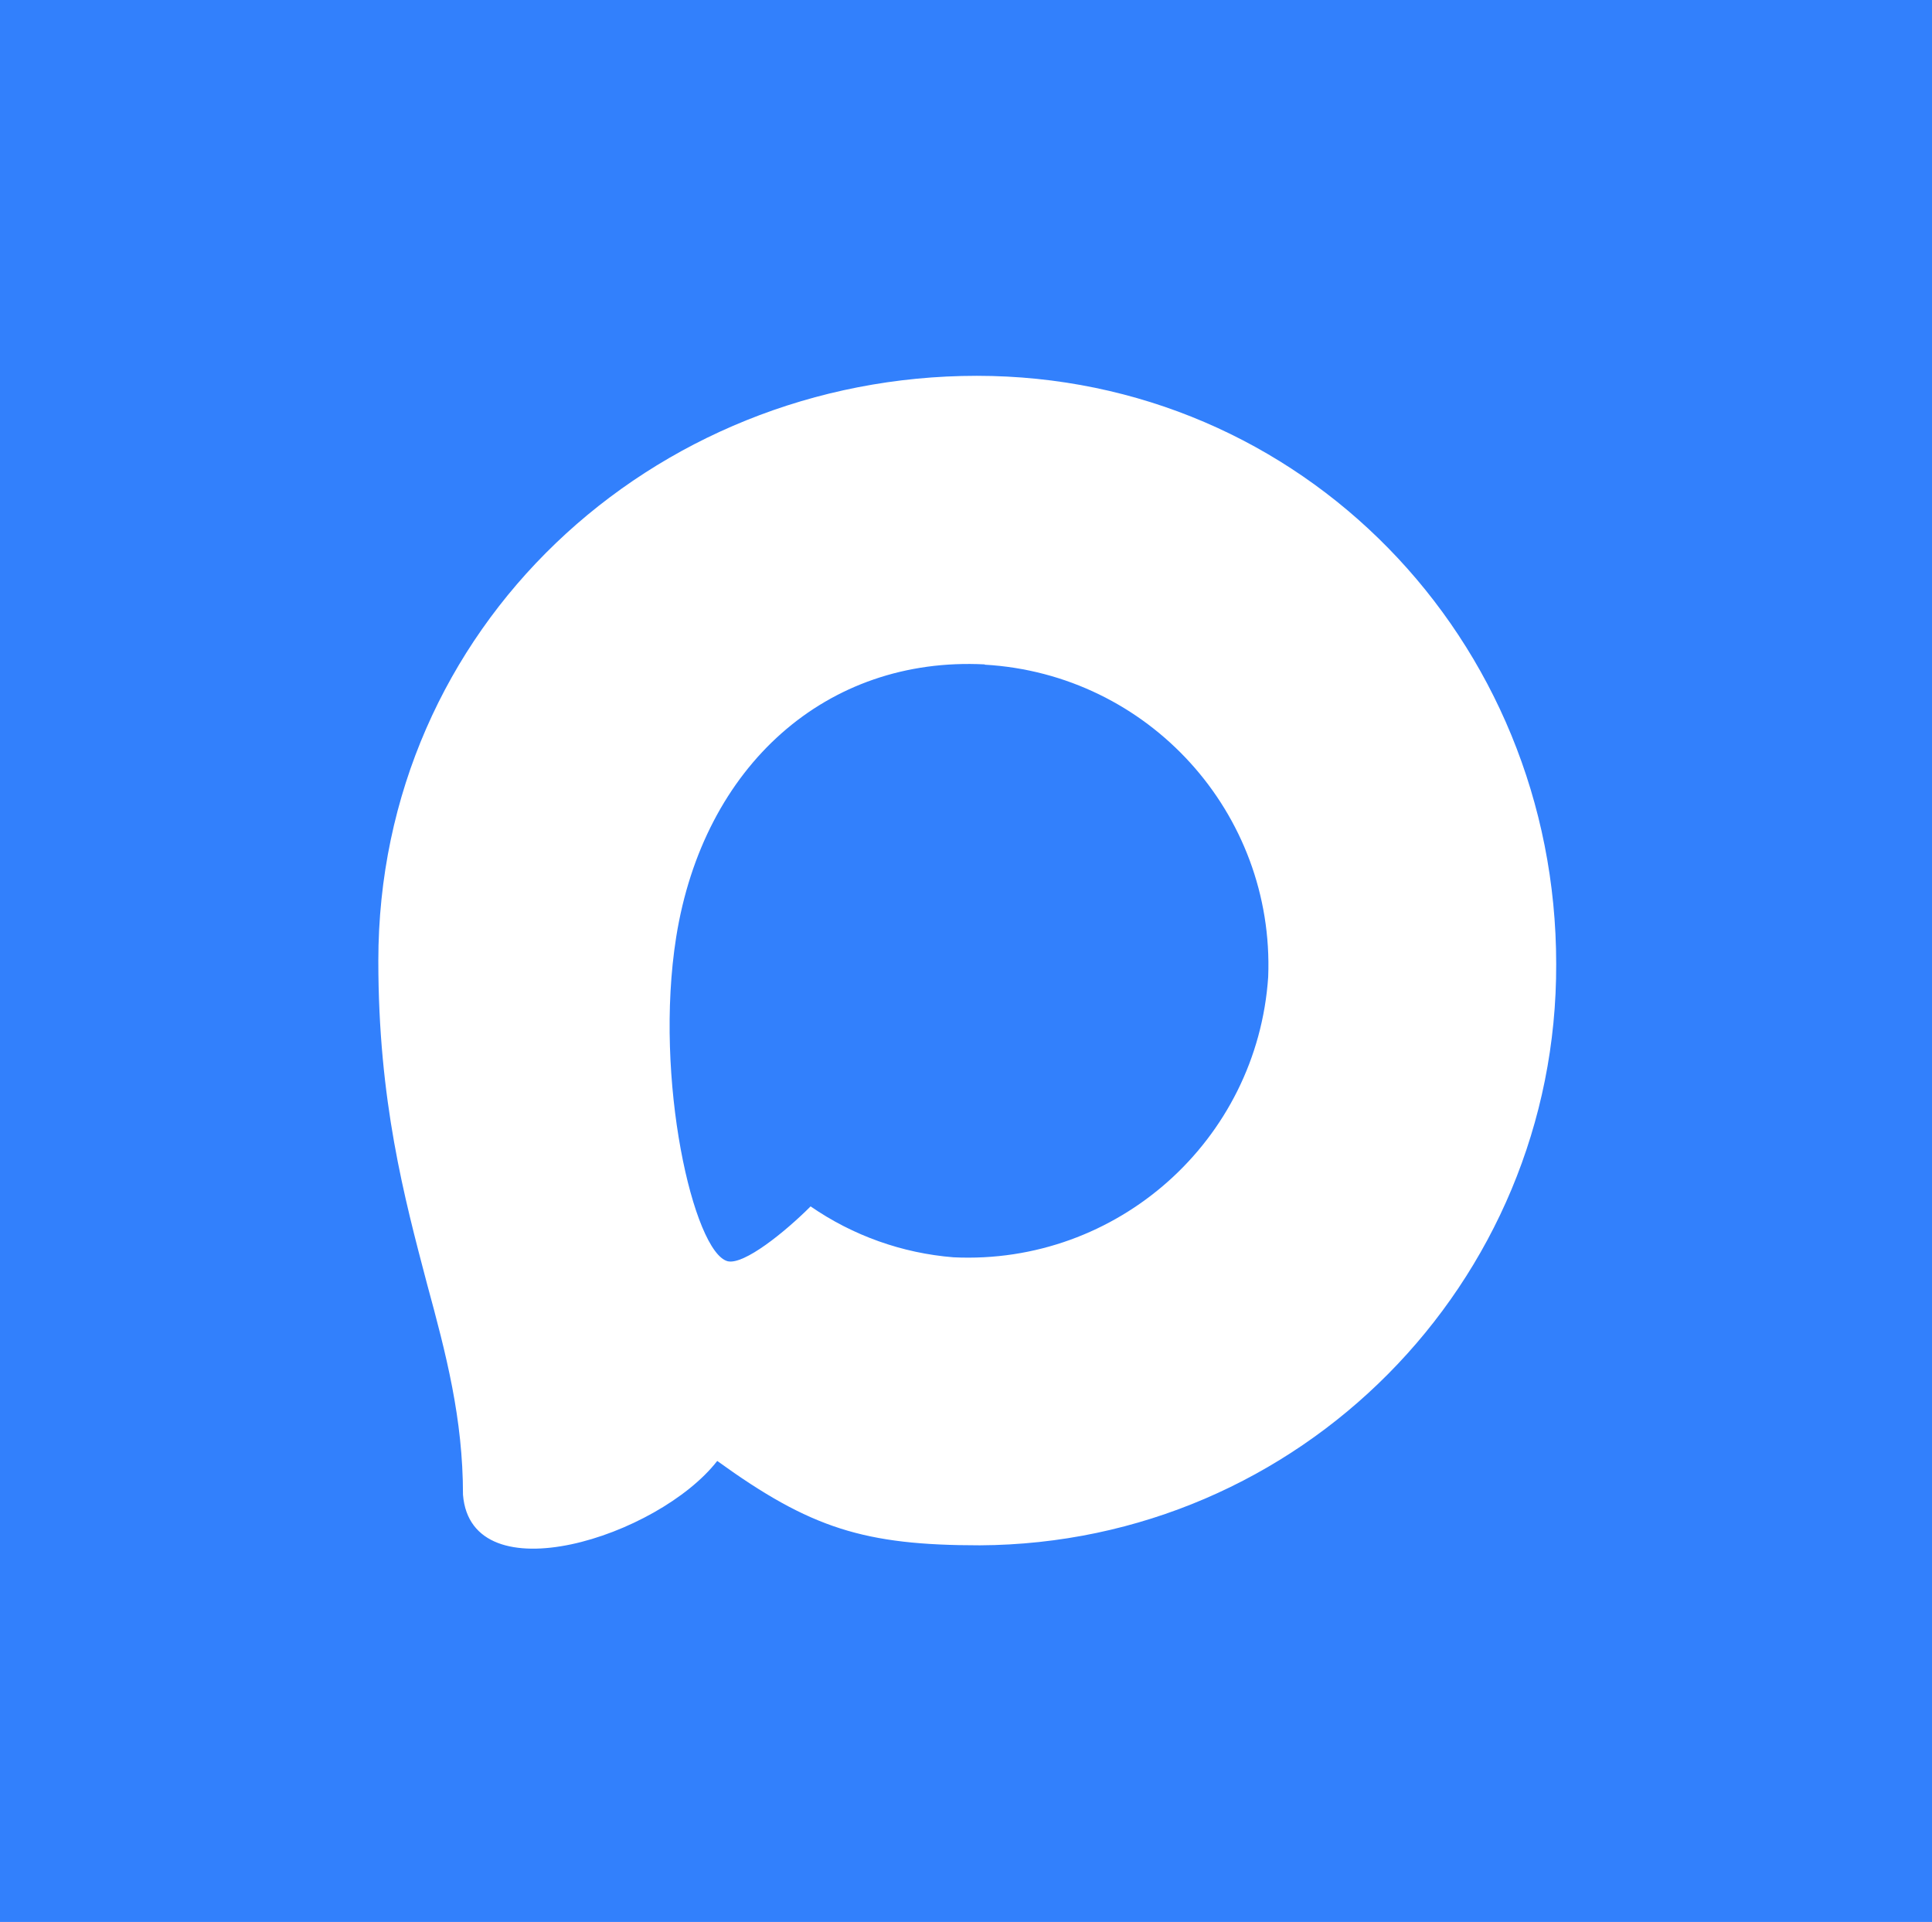<?xml version="1.0" encoding="UTF-8"?> <svg xmlns="http://www.w3.org/2000/svg" width="766" height="762" viewBox="0 0 766 762" fill="none"><rect width="766" height="762" fill="#3280FC"></rect><path fill-rule="evenodd" clip-rule="evenodd" d="M388.517 612.673C342.687 612.673 321.389 605.982 284.368 579.219C260.951 609.327 186.798 632.857 183.564 592.601C183.564 562.381 176.874 536.844 169.291 508.966C160.259 474.619 150 436.37 150 380.948C150 248.581 258.609 149 387.29 149C516.083 149 616.999 253.488 616.999 382.175C617.431 508.871 515.207 611.997 388.517 612.673ZM390.413 263.413C327.745 260.179 278.904 303.558 268.087 371.581C259.167 427.895 275.001 496.476 288.494 500.044C294.962 501.606 311.241 488.447 321.389 478.299C338.168 489.891 357.707 496.853 378.035 498.483C442.97 501.607 498.454 452.17 502.814 387.304C505.352 322.301 455.356 267.244 390.413 263.524V263.413Z" fill="white"></path></svg> 